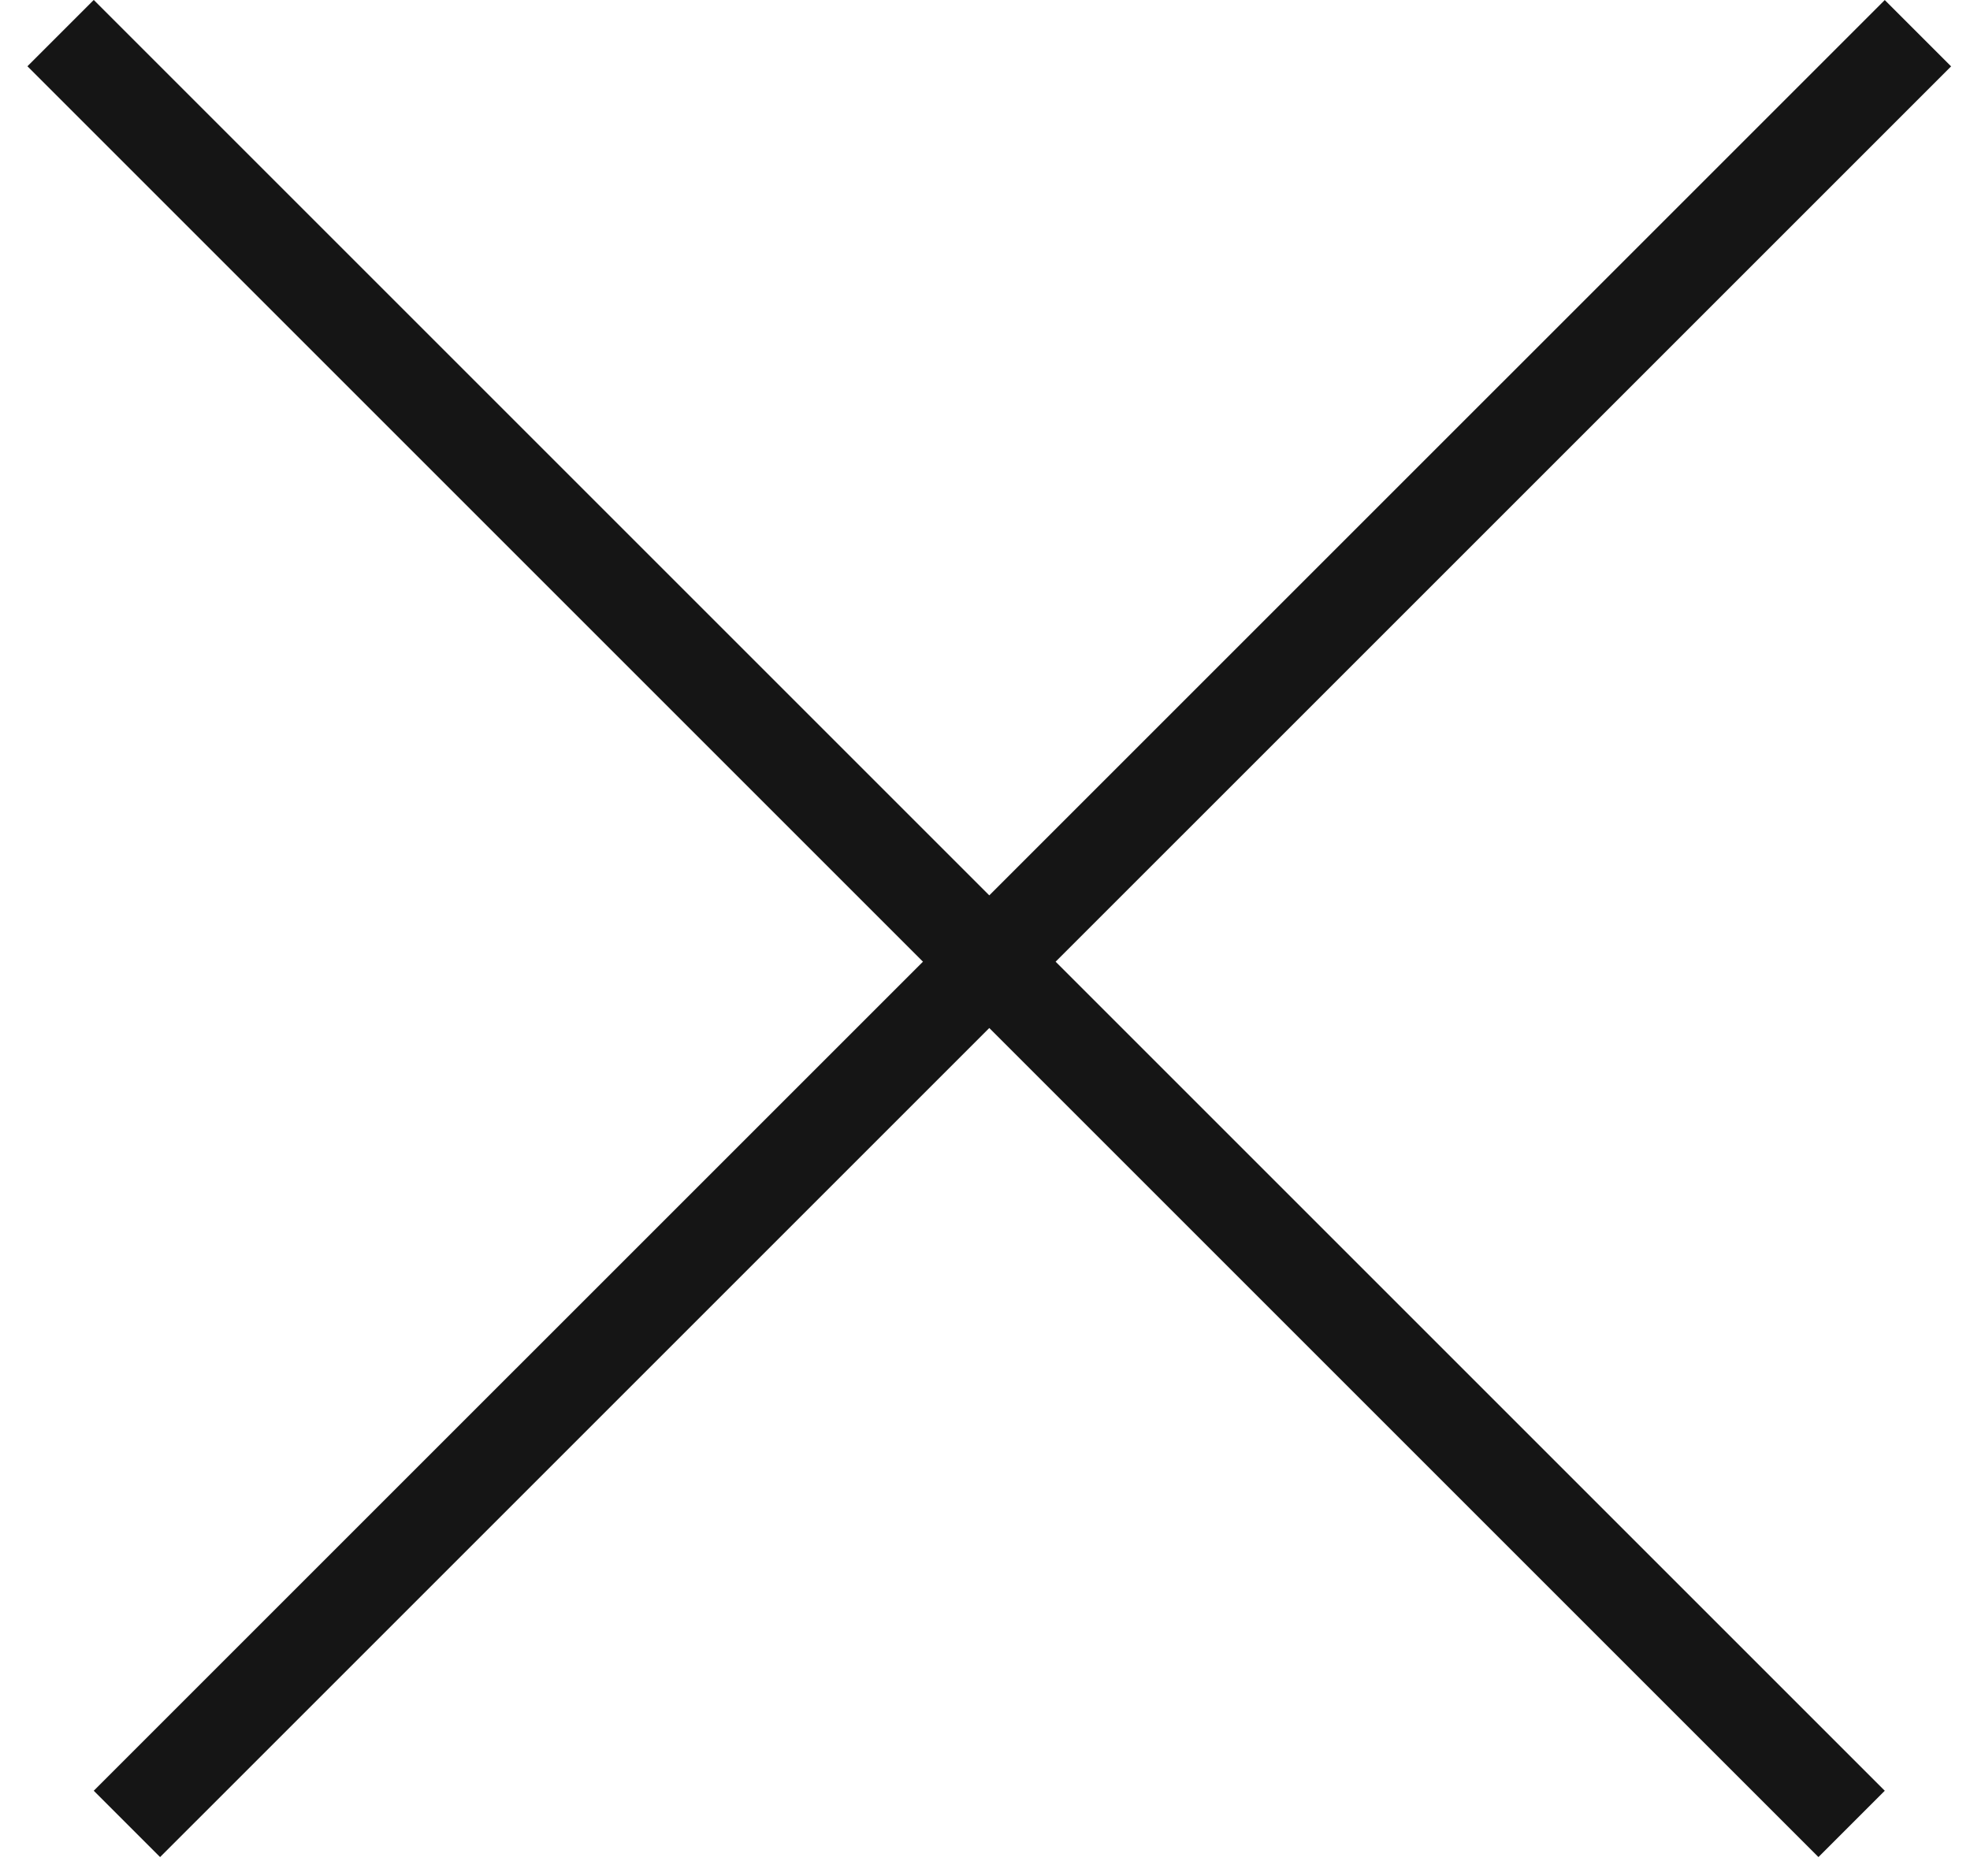 <svg width="21" height="20" viewBox="0 0 21 20" fill="none" xmlns="http://www.w3.org/2000/svg">
<line x1="20.445" y1="0.354" x2="1.353" y2="19.445" stroke="#151515"/>
<line x1="19.738" y1="19.445" x2="0.646" y2="0.353" stroke="#151515"/>
</svg>
